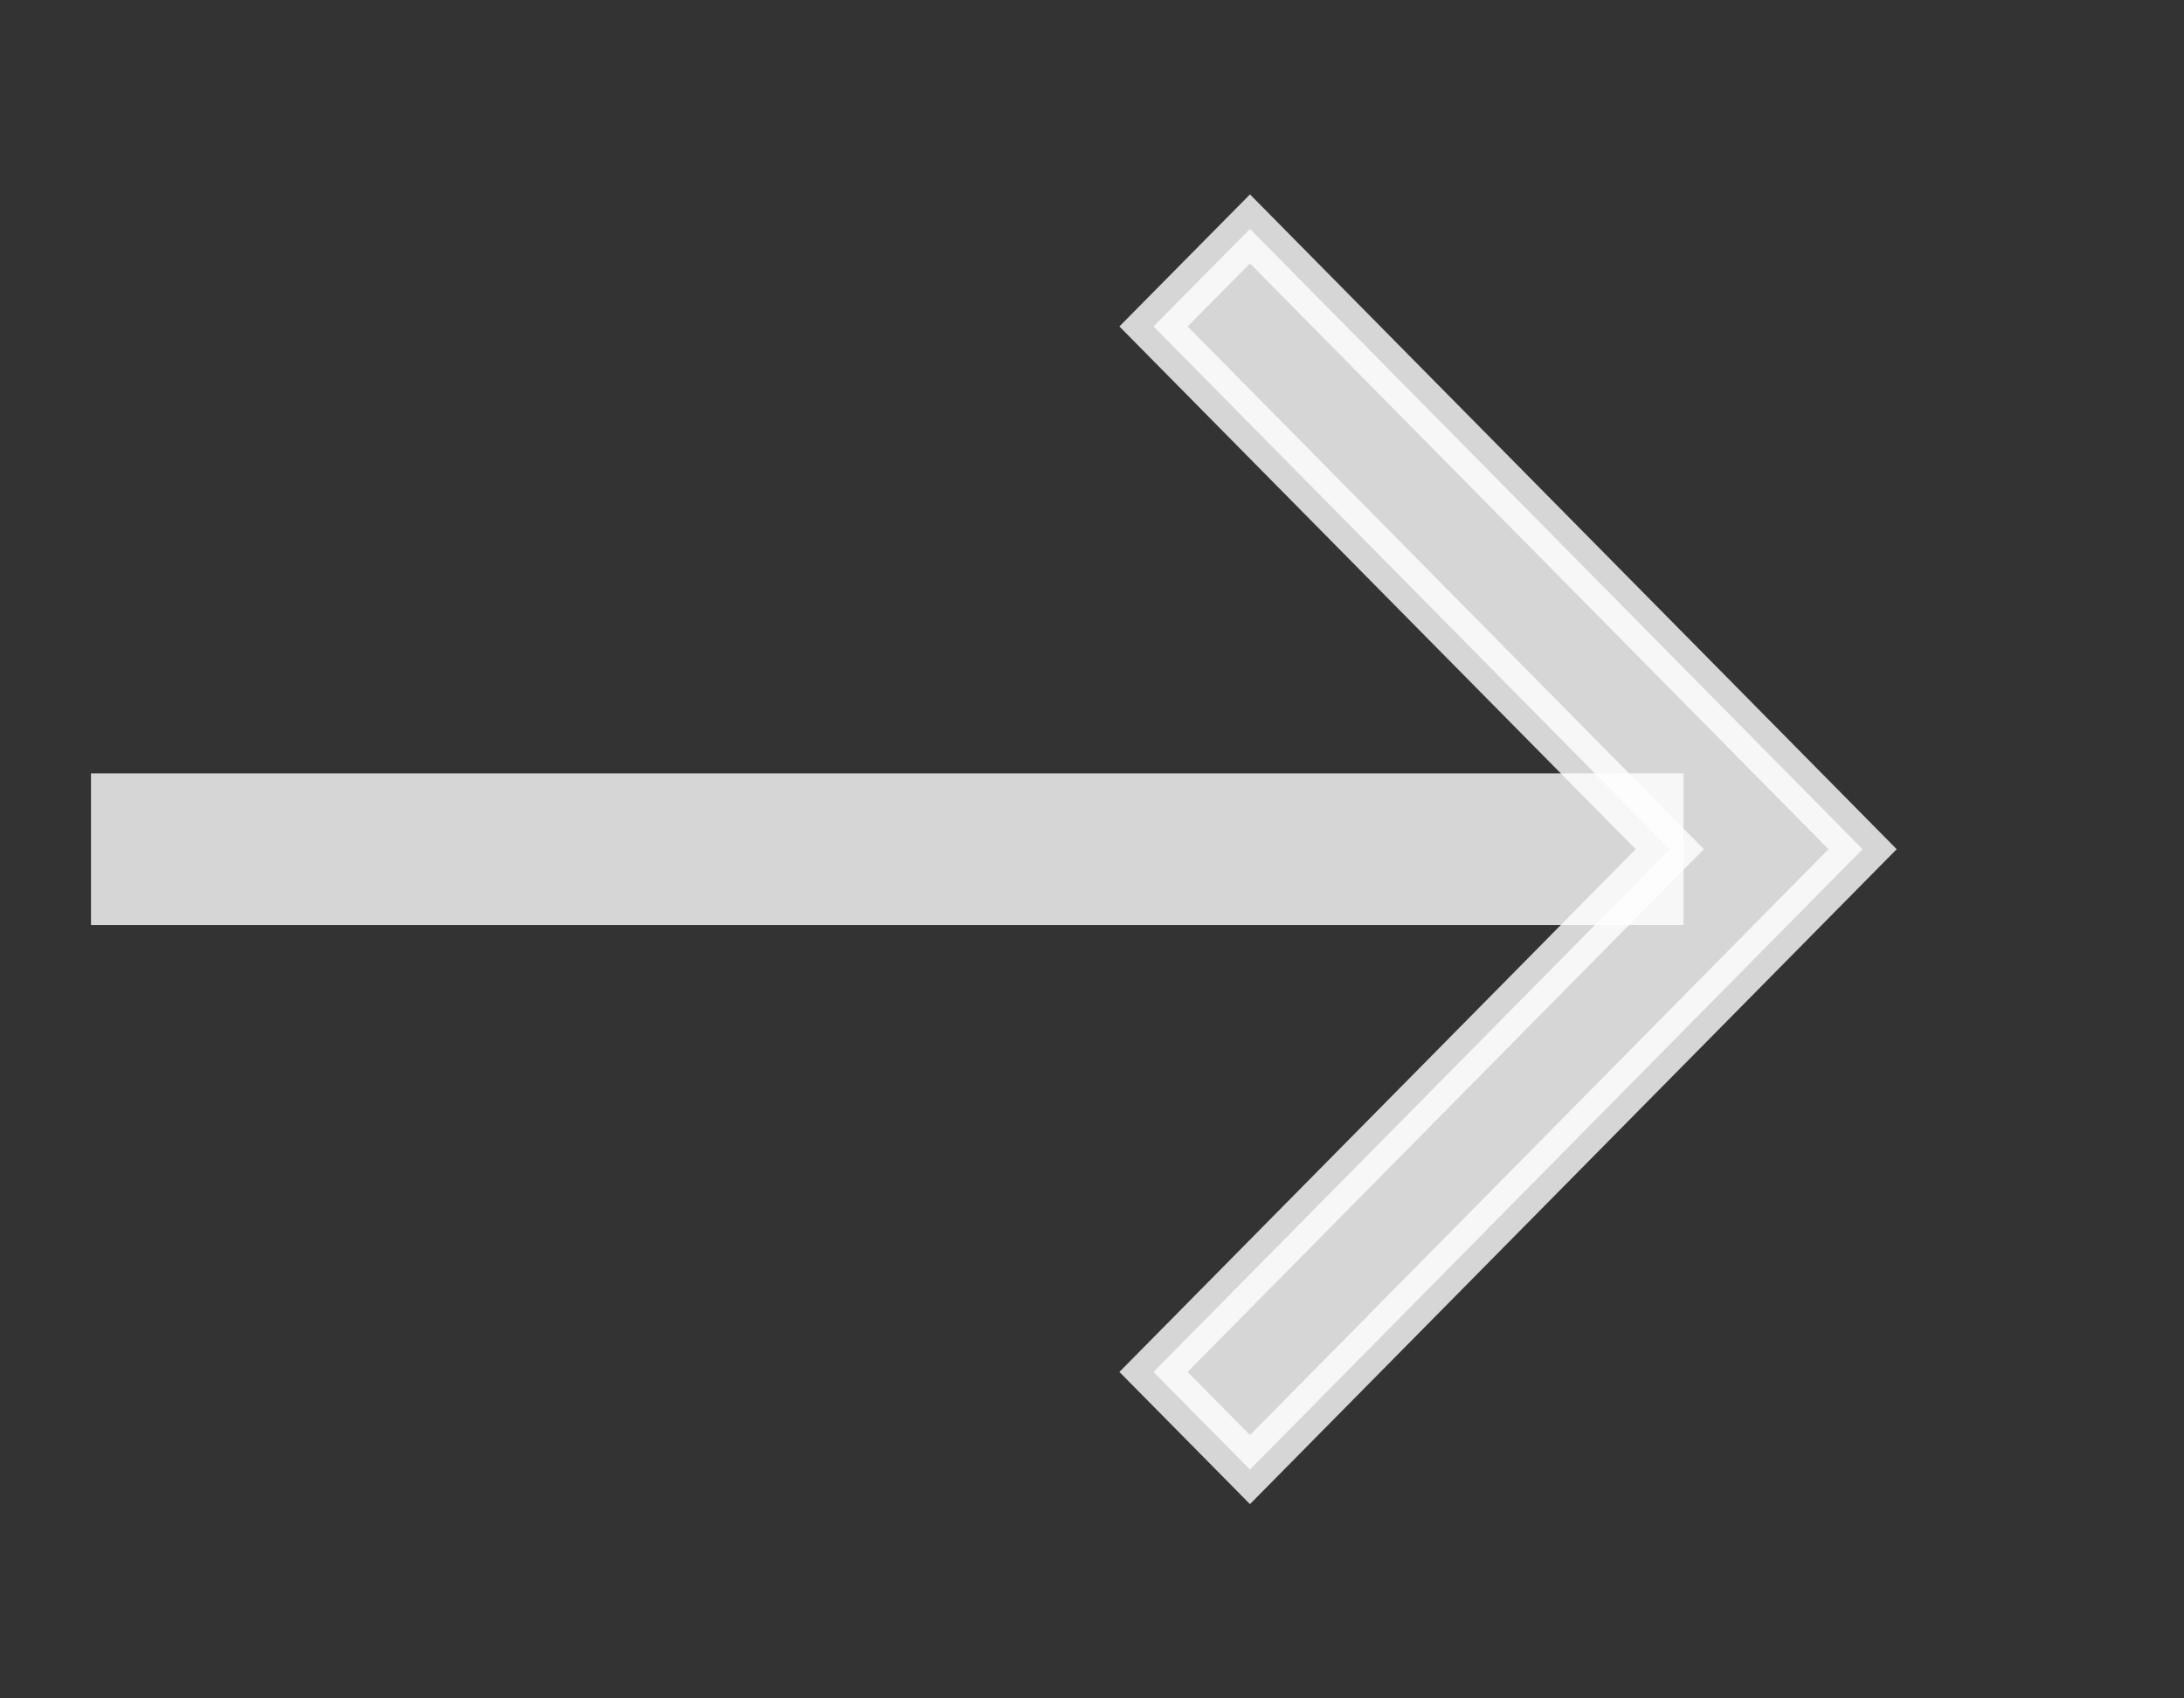 <svg width="18" height="14" viewBox="0 0 18 14" fill="none" xmlns="http://www.w3.org/2000/svg">
    <rect x="0" y="0" width="18" height="14" fill="#333333" stroke="none"/>
    <rect x="0.75" y="6.375" width="13.125" height="1.25" fill="white" fill-opacity="0.8"/>
    <path d="M15.351 7L10.302 1.887L9.507 2.691L13.762 7L9.507 11.309L10.302 12.114L15.351 7Z" fill="white" fill-opacity="0.8" stroke="white" stroke-opacity="0.8" stroke-width="0.4" stroke-miterlimit="10"/>
</svg>
